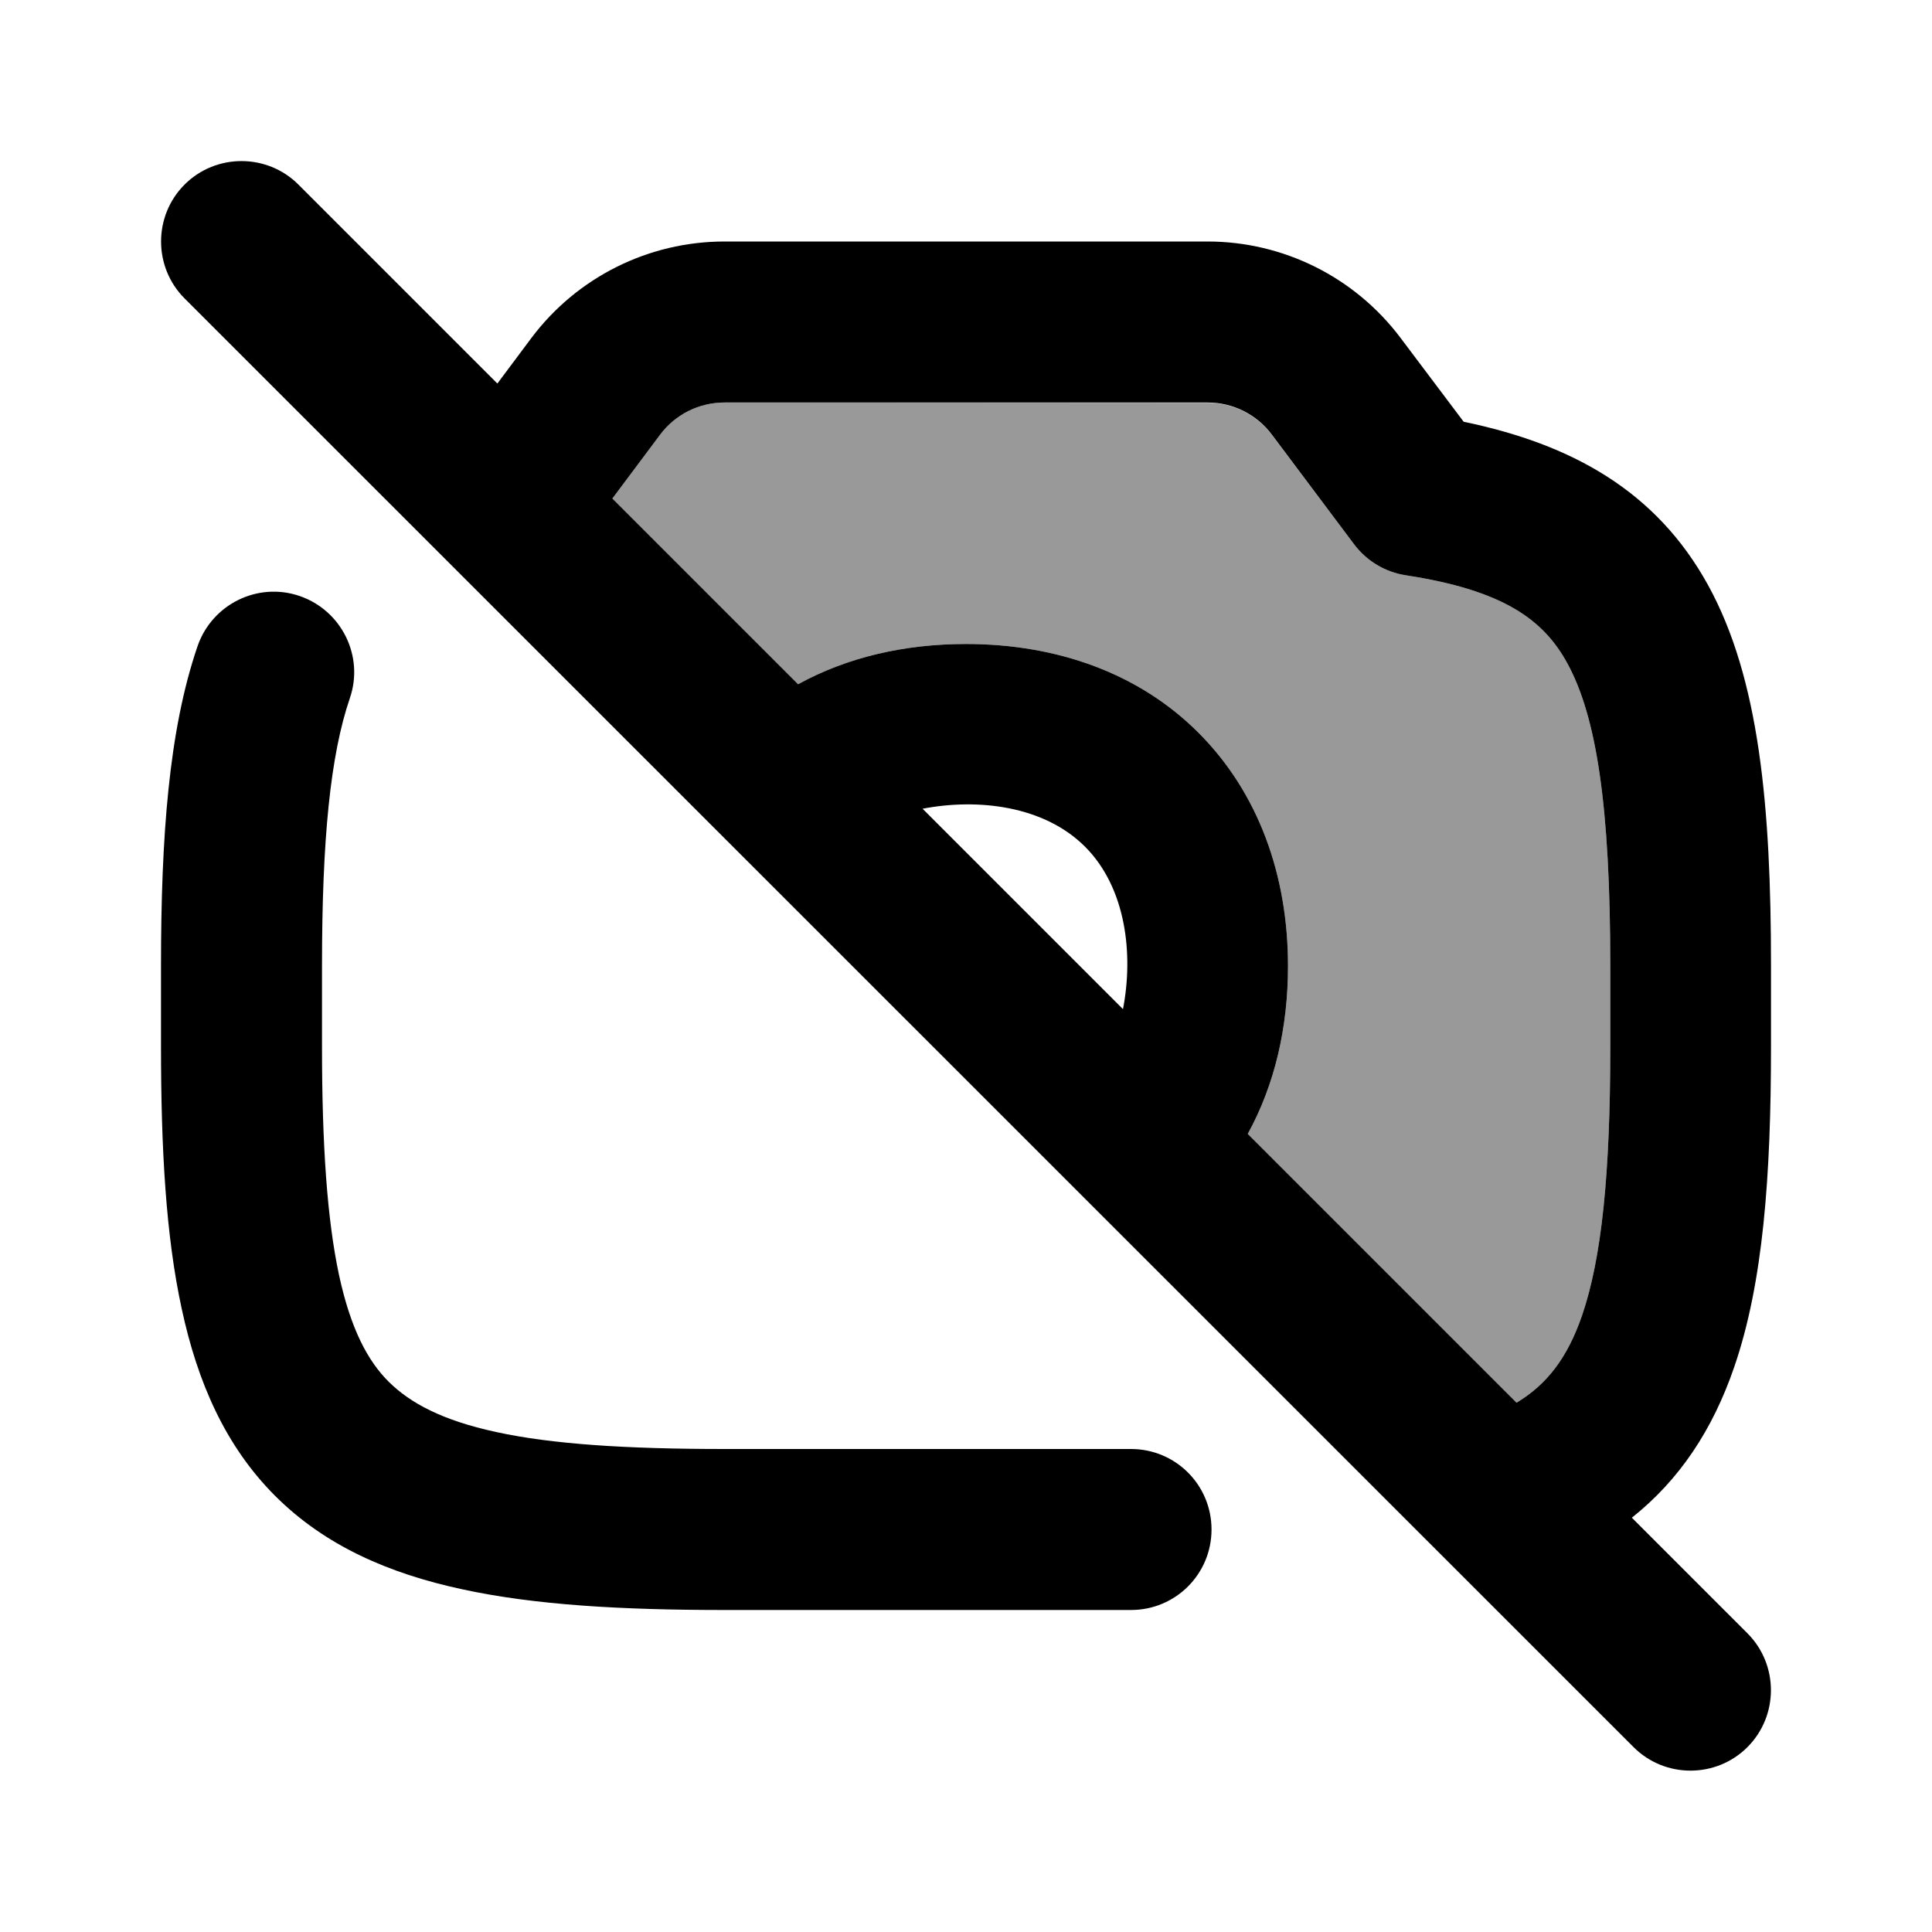 <svg xmlns="http://www.w3.org/2000/svg" viewBox="0 0 672 672"><!--! Font Awesome Pro 7.1.0 by @fontawesome - https://fontawesome.com License - https://fontawesome.com/license (Commercial License) Copyright 2025 Fonticons, Inc. --><path opacity=".4" fill="currentColor" d="M213 173.4C234.5 194.9 256.1 216.5 277.6 238C294.7 228.6 314.6 224 336 224C367.7 224 396.3 234.2 417 255C437.7 275.8 448 304.4 448 336C448 357.4 443.4 377.3 434 394.4L527.5 487.9C538.1 481.5 545.2 472.3 550.3 457.5C557.1 437.6 560.1 408.4 560.1 364.1L560.1 336.1C560.1 280.3 555.3 249.2 545.1 230.6C536.8 215.5 522.9 205.3 489 200.1C481.8 199 475.3 195.1 470.9 189.2C461.4 176.6 451.9 163.9 442.4 151.3C437.1 144.2 428.8 140.1 420 140.1L252 140C243.2 140 234.9 144.1 229.6 151.2C224.1 158.6 218.5 166 213 173.4z"/><path fill="currentColor" d="M64.2 64.2C75.1 53.3 92.9 53.3 103.8 64.2L173 133.4L184.8 117.6C200.7 96.4 225.6 84 252 84L420 84C446.4 84 471.3 96.4 487.2 117.6L509.1 146.7C546.8 154.5 576.1 170.8 594.1 203.5C612 236 616 280.7 616 335.9L616 363.9C616 408.9 613.3 446.2 603.2 475.5C595.7 497.4 584.1 514.8 567.6 527.9L607.8 568.1C618.7 579 618.7 596.8 607.8 607.7C596.9 618.6 579.1 618.6 568.2 607.7L64.2 103.8C53.3 92.9 53.3 75.1 64.2 64.2zM321 281.4L390.6 351C394.3 331.9 391.7 308.8 377.4 294.5C363.1 280.2 340.1 277.6 320.9 281.3zM434 394.4L527.5 487.9C538.1 481.5 545.2 472.3 550.3 457.5C557.1 437.6 560.1 408.4 560.1 364.1L560.1 336.1C560.1 280.3 555.3 249.2 545.1 230.6C536.8 215.5 522.9 205.3 489 200.1C481.8 199 475.3 195.1 470.9 189.2L442.4 151.2C437.1 144.1 428.8 140 420 140L252 140C243.2 140 234.9 144.1 229.6 151.2L213 173.4L277.6 238C294.7 228.6 314.6 224 336 224C367.7 224 396.3 234.2 417 255C437.7 275.8 448 304.4 448 336C448 357.4 443.4 377.3 434 394.4zM104.2 207.3C118.8 212.3 126.7 228.2 121.7 242.8C114.9 262.7 112 291.9 112 336L112 364C112 398.4 113.8 424.1 117.9 443.4C122 462.4 128 473.5 135.3 480.7C142.6 487.9 153.6 494 172.6 498.1C191.9 502.3 217.6 504 252 504L393.4 504C408.9 504 421.4 516.5 421.4 532C421.4 547.5 408.9 560 393.4 560L252 560C216.4 560 186.1 558.3 160.8 552.8C135.2 547.3 113 537.6 95.7 520.3C78.4 503 68.7 480.8 63.2 455.2C57.7 429.9 56 399.6 56 364L56 336C56 291.2 58.7 254 68.7 224.8C73.7 210.2 89.6 202.3 104.2 207.3z"/></svg>